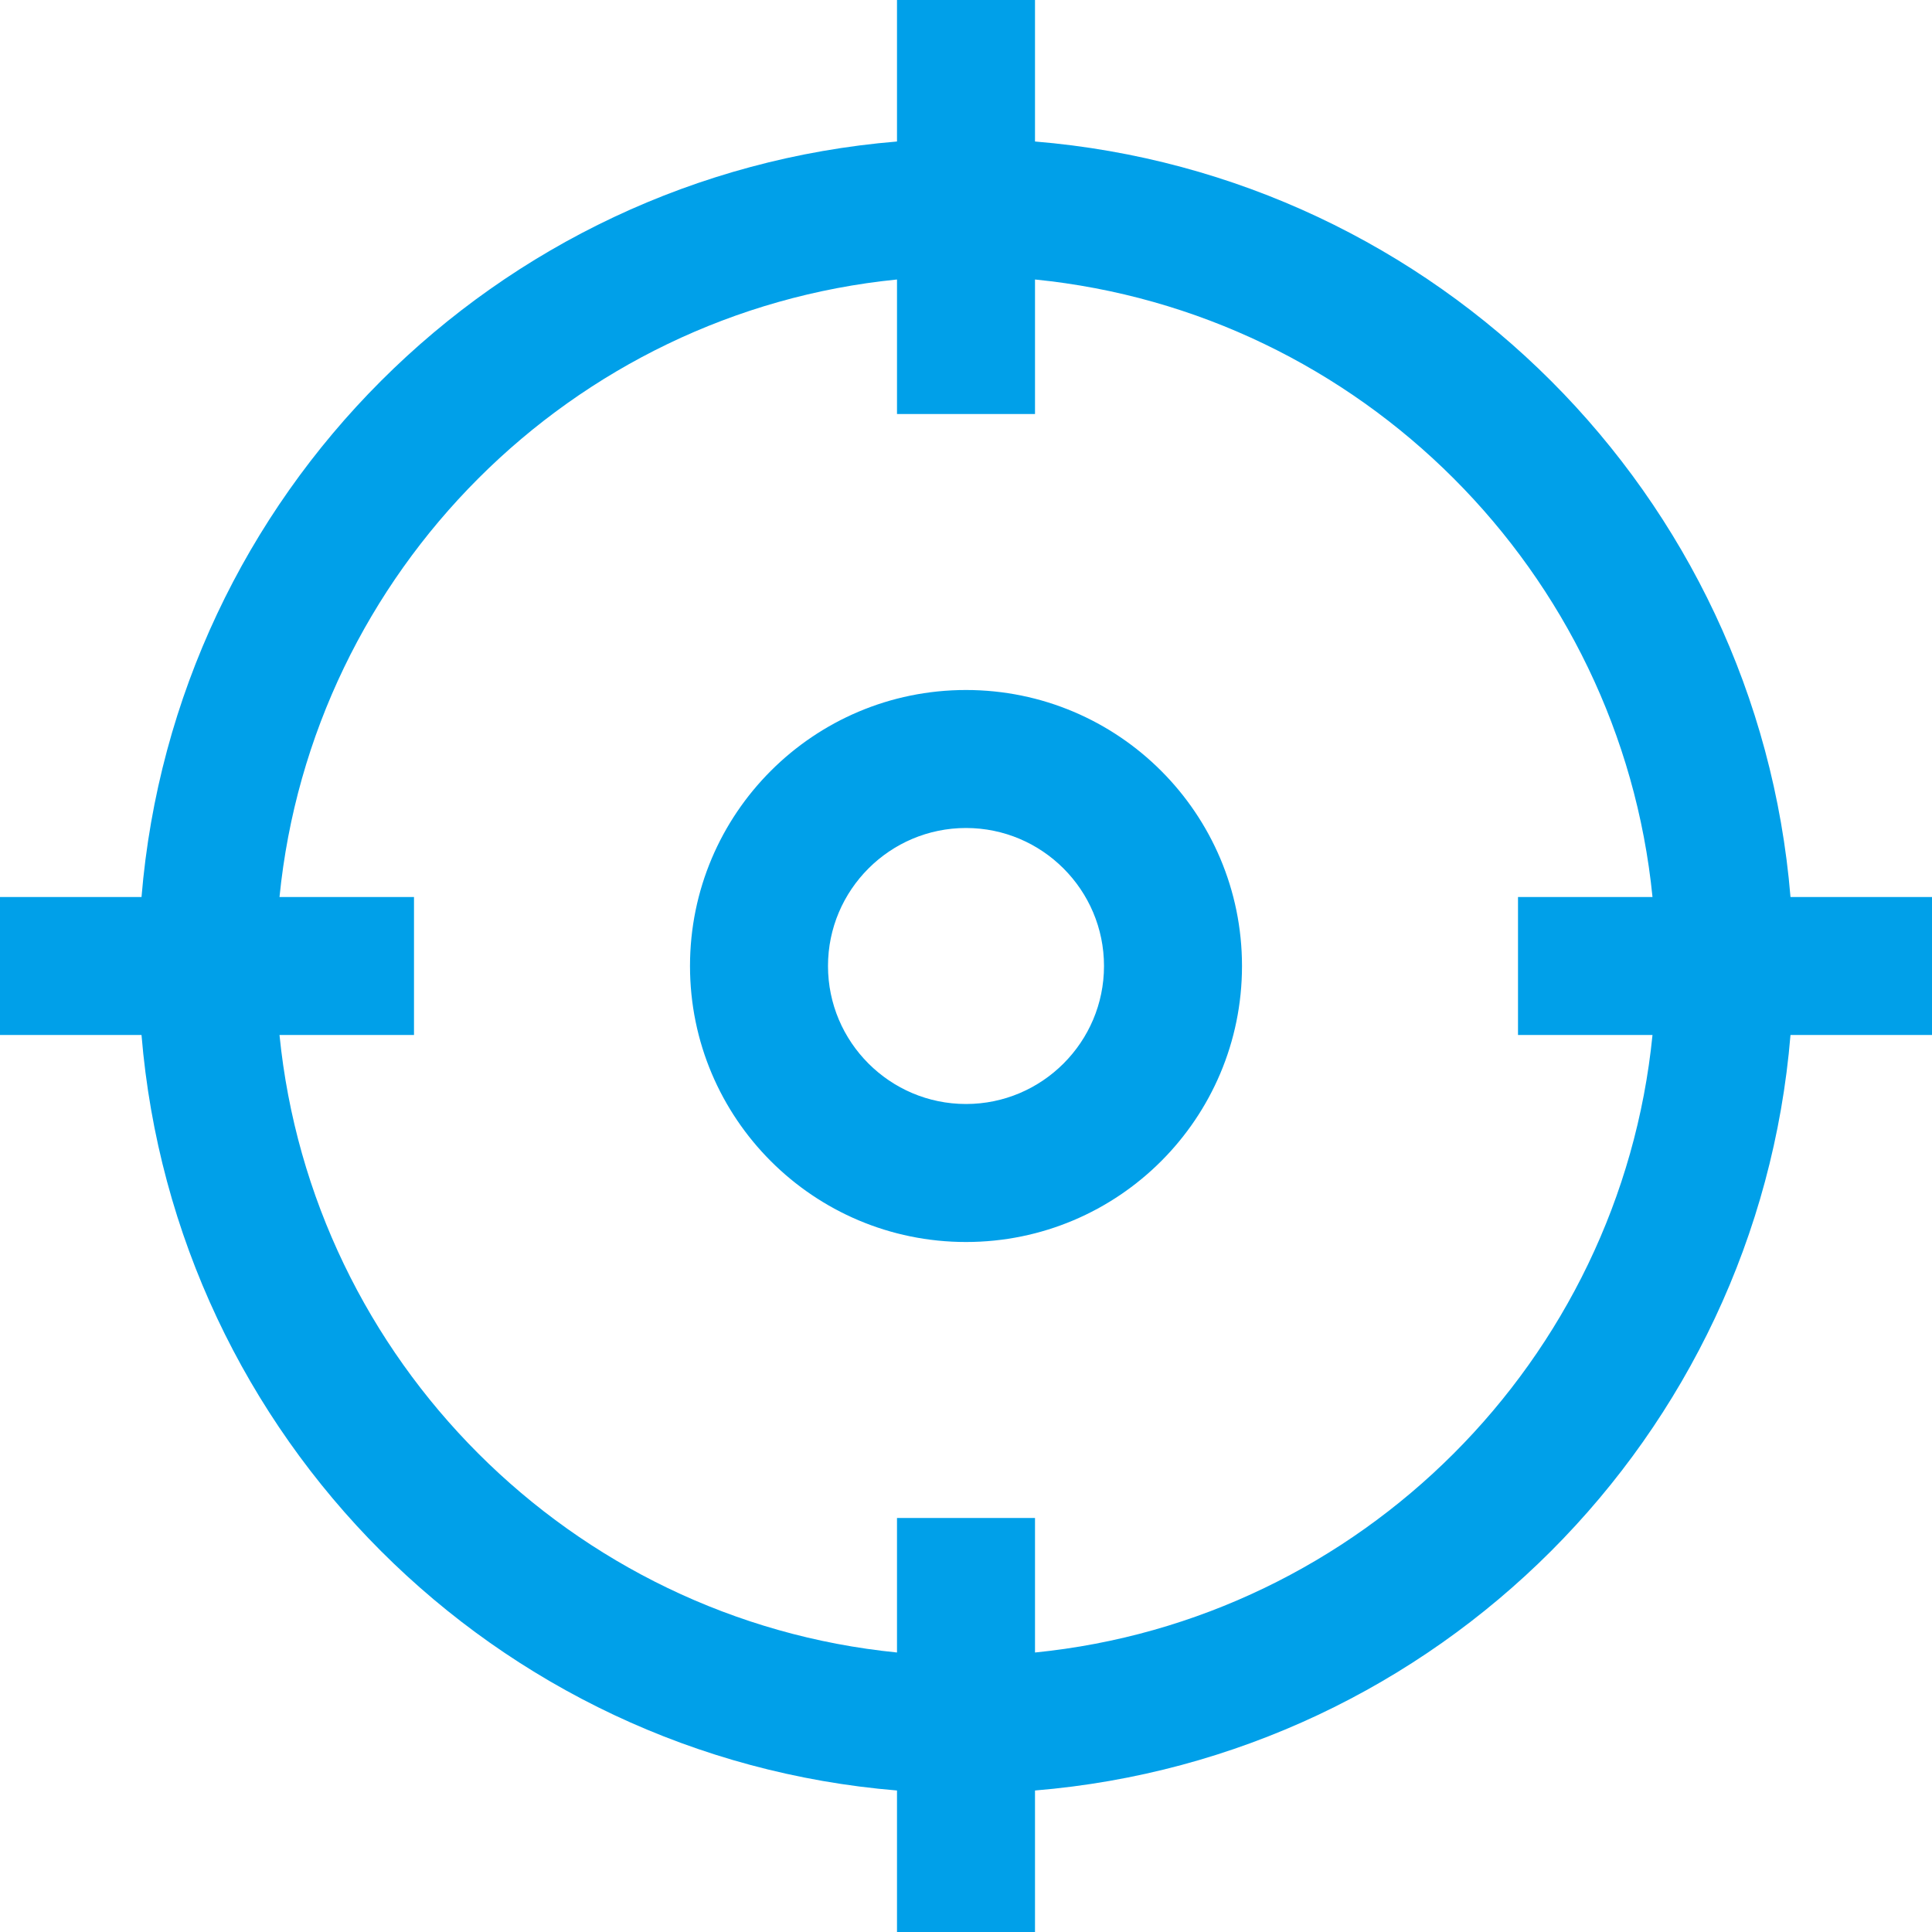 <?xml version="1.0" standalone="no"?><!DOCTYPE svg PUBLIC "-//W3C//DTD SVG 1.1//EN" "http://www.w3.org/Graphics/SVG/1.1/DTD/svg11.dtd"><svg t="1737621251849" class="icon" viewBox="0 0 1024 1024" version="1.1" xmlns="http://www.w3.org/2000/svg" p-id="7738" width="64" height="64" xmlns:xlink="http://www.w3.org/1999/xlink"><path d="M512 365.716c-80.788 0-146.284 65.495-146.284 146.284S431.206 658.284 512 658.284 658.284 592.794 658.284 512 592.794 365.716 512 365.716z m0 219.428c-40.32 0-73.144-32.819-73.144-73.144S471.675 438.856 512 438.856s73.144 32.819 73.144 73.144-32.819 73.144-73.144 73.144z m512-109.716h-75.003c-17.603-213.105-187.32-382.822-400.425-400.425V0H475.428v75.003C262.359 92.611 92.641 262.323 75.008 475.428H0v73.144h75.003c17.638 213.105 187.356 382.822 400.425 400.425V1024h73.144v-75.003c213.105-17.603 382.822-187.32 400.425-400.425H1024V475.428z m-475.428 400.43v-71.286H475.428v71.286c-172.498-17.213-310.067-154.788-327.286-327.286h71.286V475.428H148.142c17.213-172.498 154.788-310.067 327.286-327.286v71.286h73.144V148.142c172.498 17.213 310.067 154.788 327.286 327.286h-71.286v73.144h71.286c-17.213 172.498-154.788 310.067-327.286 327.286z" p-id="7739" fill="#00A0E9"></path></svg>